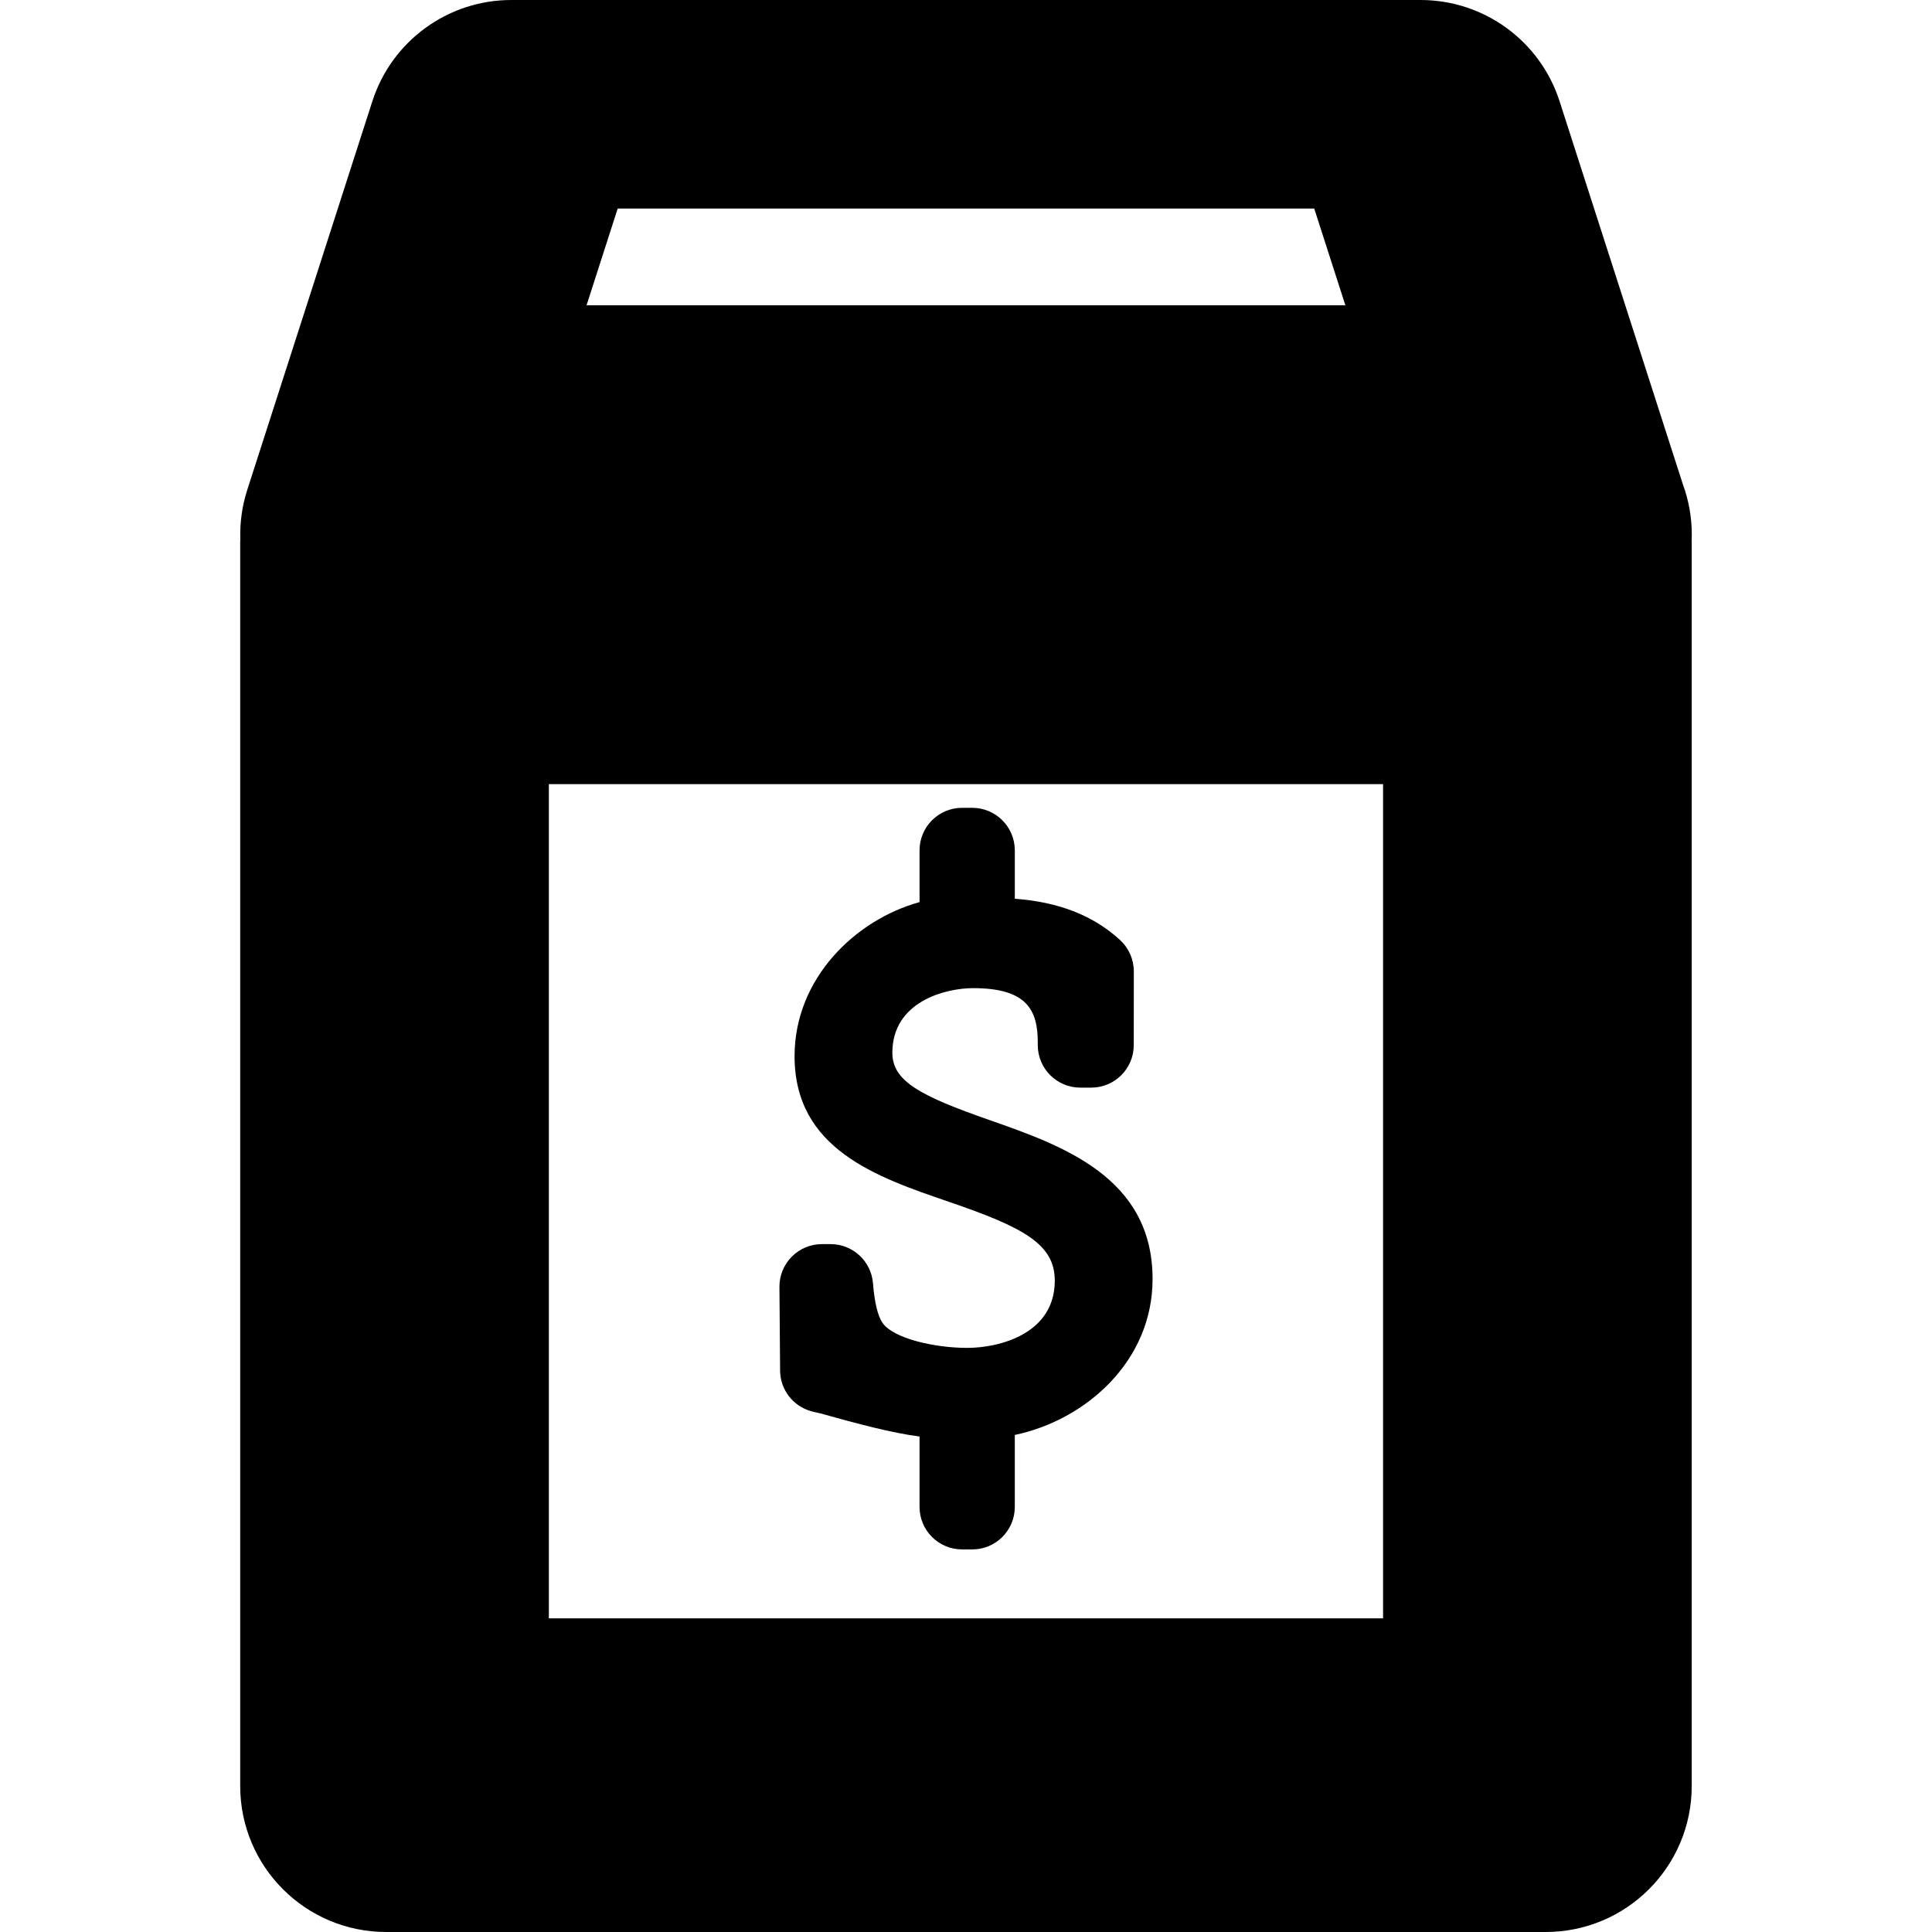 <?xml version="1.0" encoding="iso-8859-1"?>
<!-- Generator: Adobe Illustrator 16.0.0, SVG Export Plug-In . SVG Version: 6.00 Build 0)  -->
<!DOCTYPE svg PUBLIC "-//W3C//DTD SVG 1.1//EN" "http://www.w3.org/Graphics/SVG/1.1/DTD/svg11.dtd">
<svg version="1.1" id="Capa_1" xmlns="http://www.w3.org/2000/svg" xmlns:xlink="http://www.w3.org/1999/xlink" x="0px" y="0px"
	 width="412.595px" height="412.595px" viewBox="0 0 412.595 412.595" style="enable-background:new 0 0 412.595 412.595;"
	 xml:space="preserve">
<g>
	<g>
		<path d="M361.298,114.193c0-3.777-0.672-7.396-1.9-10.746L333.06,21.621C328.912,8.736,316.921,0,303.382,0H109.198
			C95.659,0,83.669,8.736,79.52,21.621l-26.723,83.02c-1.1,3.418-1.58,6.951-1.477,10.449c-0.01,0.295-0.023,0.588-0.023,0.885
			v265.442c0,17.221,13.959,31.178,31.176,31.178h247.631c17.22,0,31.177-13.957,31.177-31.178V115.974
			c0-0.182-0.011-0.357-0.015-0.537C361.284,115.023,361.298,114.609,361.298,114.193z M131.913,44.536h148.752l6.651,20.664
			H125.263L131.913,44.536z M295.366,345.609H117.214V167.46h178.152V345.609z"/>
		<path d="M173.226,301.376c0.393,0.114,0.918,0.233,1.445,0.348l0.434,0.093c8.094,2.26,15.42,4.217,21.271,4.963v15.033
			c0,5.016,4.07,9.077,9.08,9.077h2.188c5.006,0,9.075-4.062,9.075-9.077v-15.365c15.093-3.172,29.422-15.683,29.422-33.308
			c0-21.752-19.327-28.514-34.856-33.952c-14.607-5.113-20.717-8.236-20.717-14.359c0-10.918,11.285-13.801,17.254-13.801
			c11.455,0,13.803,4.641,13.803,11.619v0.545c0,5.016,4.068,9.08,9.078,9.08h2.338c5.012,0,9.078-4.062,9.08-9.07l0.014-15.754
			c0-2.549-1.066-4.978-2.938-6.701c-5.697-5.223-13.08-8.127-22.478-8.813v-10.332c0-5.016-4.069-9.084-9.075-9.084h-2.188
			c-5.01,0-9.08,4.068-9.08,9.084v11.051c-13.703,3.781-26.691,16.283-26.691,32.9c0,19.824,17.475,25.808,32.896,31.08
			c15.987,5.474,22.676,9.033,22.676,16.867c0,11.325-11.764,14.352-18.711,14.352c-7.021,0-15.709-2.008-18.057-5.307
			c-1.029-1.476-1.721-4.332-2.059-8.507c-0.385-4.715-4.32-8.346-9.049-8.346h-1.846c-2.426,0-4.742,0.963-6.451,2.685
			c-1.703,1.719-2.65,4.049-2.629,6.467l0.141,17.867C166.624,296.751,169.329,300.281,173.226,301.376z"/>
	</g>
</g>
<g>
</g>
<g>
</g>
<g>
</g>
<g>
</g>
<g>
</g>
<g>
</g>
<g>
</g>
<g>
</g>
<g>
</g>
<g>
</g>
<g>
</g>
<g>
</g>
<g>
</g>
<g>
</g>
<g>
</g>
</svg>
